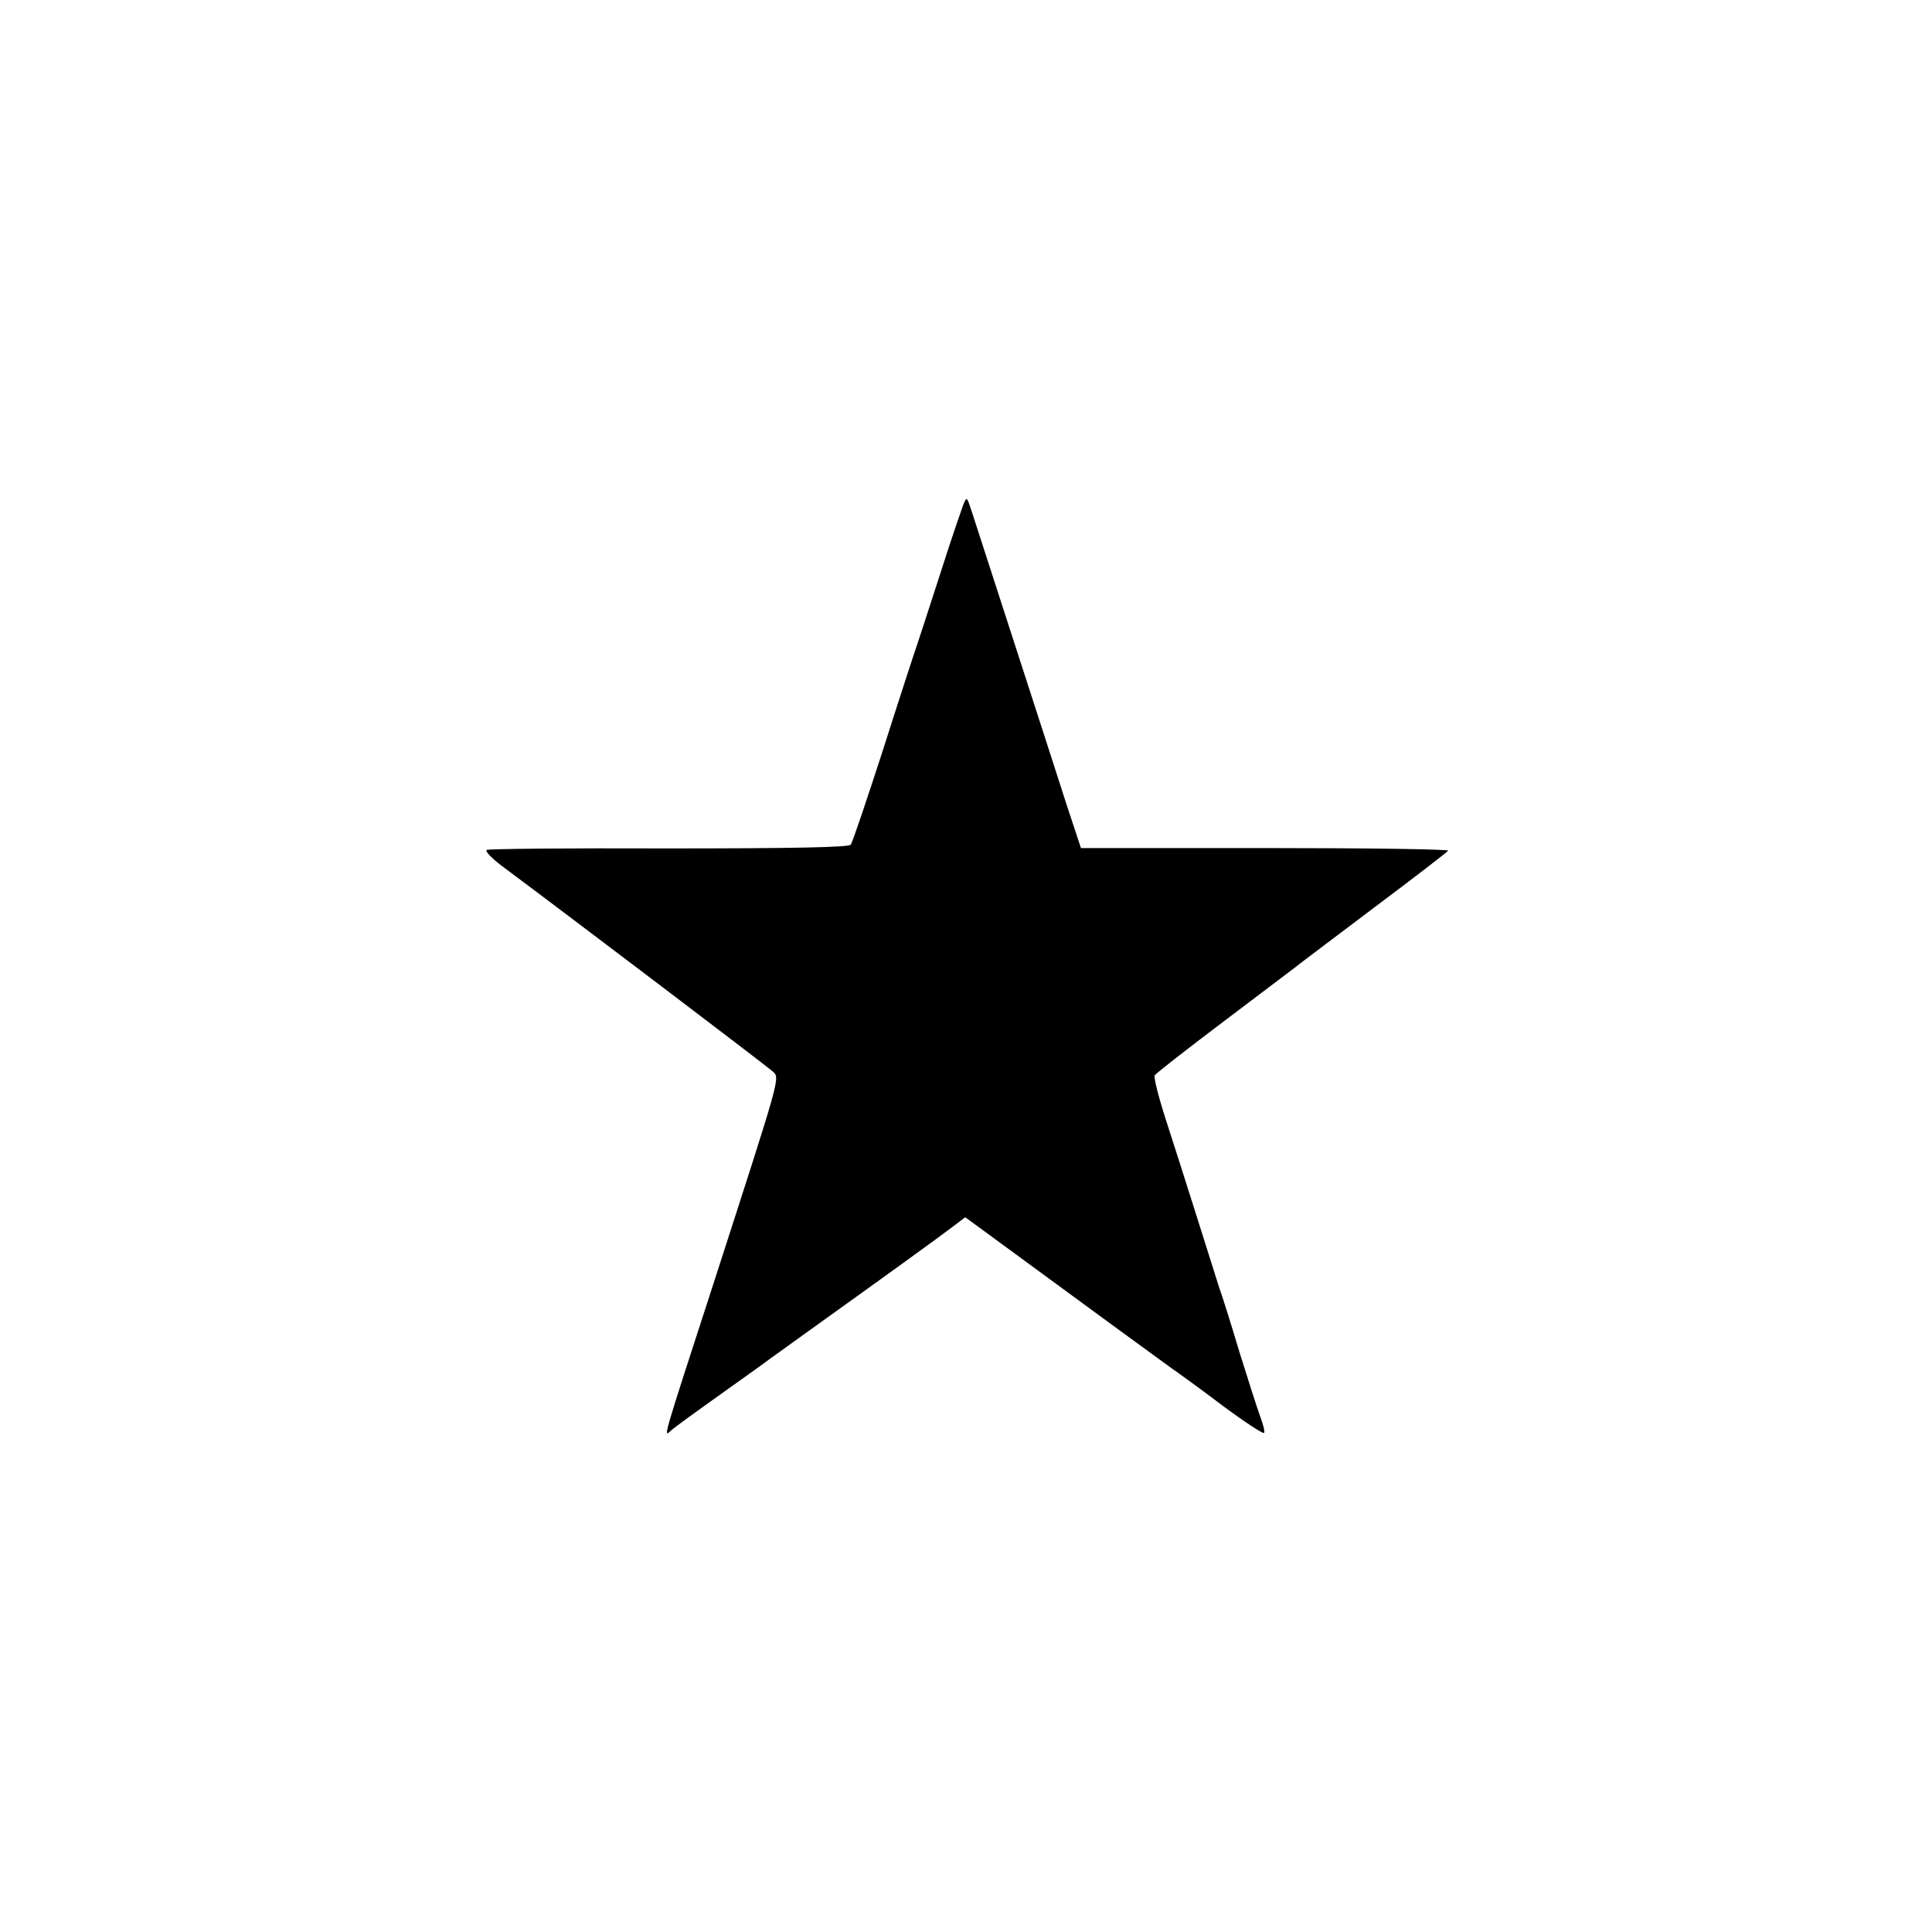 <?xml version="1.0" standalone="no"?>
<!DOCTYPE svg PUBLIC "-//W3C//DTD SVG 20010904//EN"
 "http://www.w3.org/TR/2001/REC-SVG-20010904/DTD/svg10.dtd">
<svg version="1.0" xmlns="http://www.w3.org/2000/svg"
 width="516pt" height="516pt" viewBox="0 0 516 516"
 preserveAspectRatio="xMidYMid meet">
<g transform="translate(0,516) scale(0.1,-0.1)"
fill="#000000" stroke="none">
<path d="M2572 3810 c-5 -14 -29 -83 -52 -155 -23 -71 -52 -161 -65 -200 -13
-38 -58 -176 -99 -305 -42 -129 -79 -240 -84 -246 -5 -7 -153 -10 -485 -10
-264 1 -483 -1 -487 -4 -5 -3 12 -21 38 -41 196 -146 711 -537 725 -550 21
-19 25 -2 -158 -569 -141 -434 -133 -408 -112 -390 6 6 68 51 137 100 69 49
130 93 135 97 6 4 51 37 100 72 201 144 342 246 376 272 l37 28 262 -192 c144
-106 275 -201 290 -212 16 -11 77 -55 135 -99 58 -43 108 -76 111 -73 3 2 -2
22 -10 43 -8 22 -33 100 -56 174 -22 74 -47 153 -55 175 -7 22 -34 108 -60
190 -26 83 -63 198 -82 257 -19 59 -32 111 -29 116 3 5 85 69 183 143 98 74
184 139 193 146 8 7 103 78 210 159 107 80 196 149 198 152 1 4 -219 7 -490 7
l-491 0 -38 115 c-20 63 -83 257 -139 430 -56 173 -108 333 -115 355 -13 39
-13 40 -23 15z"/>
</g>
</svg>
